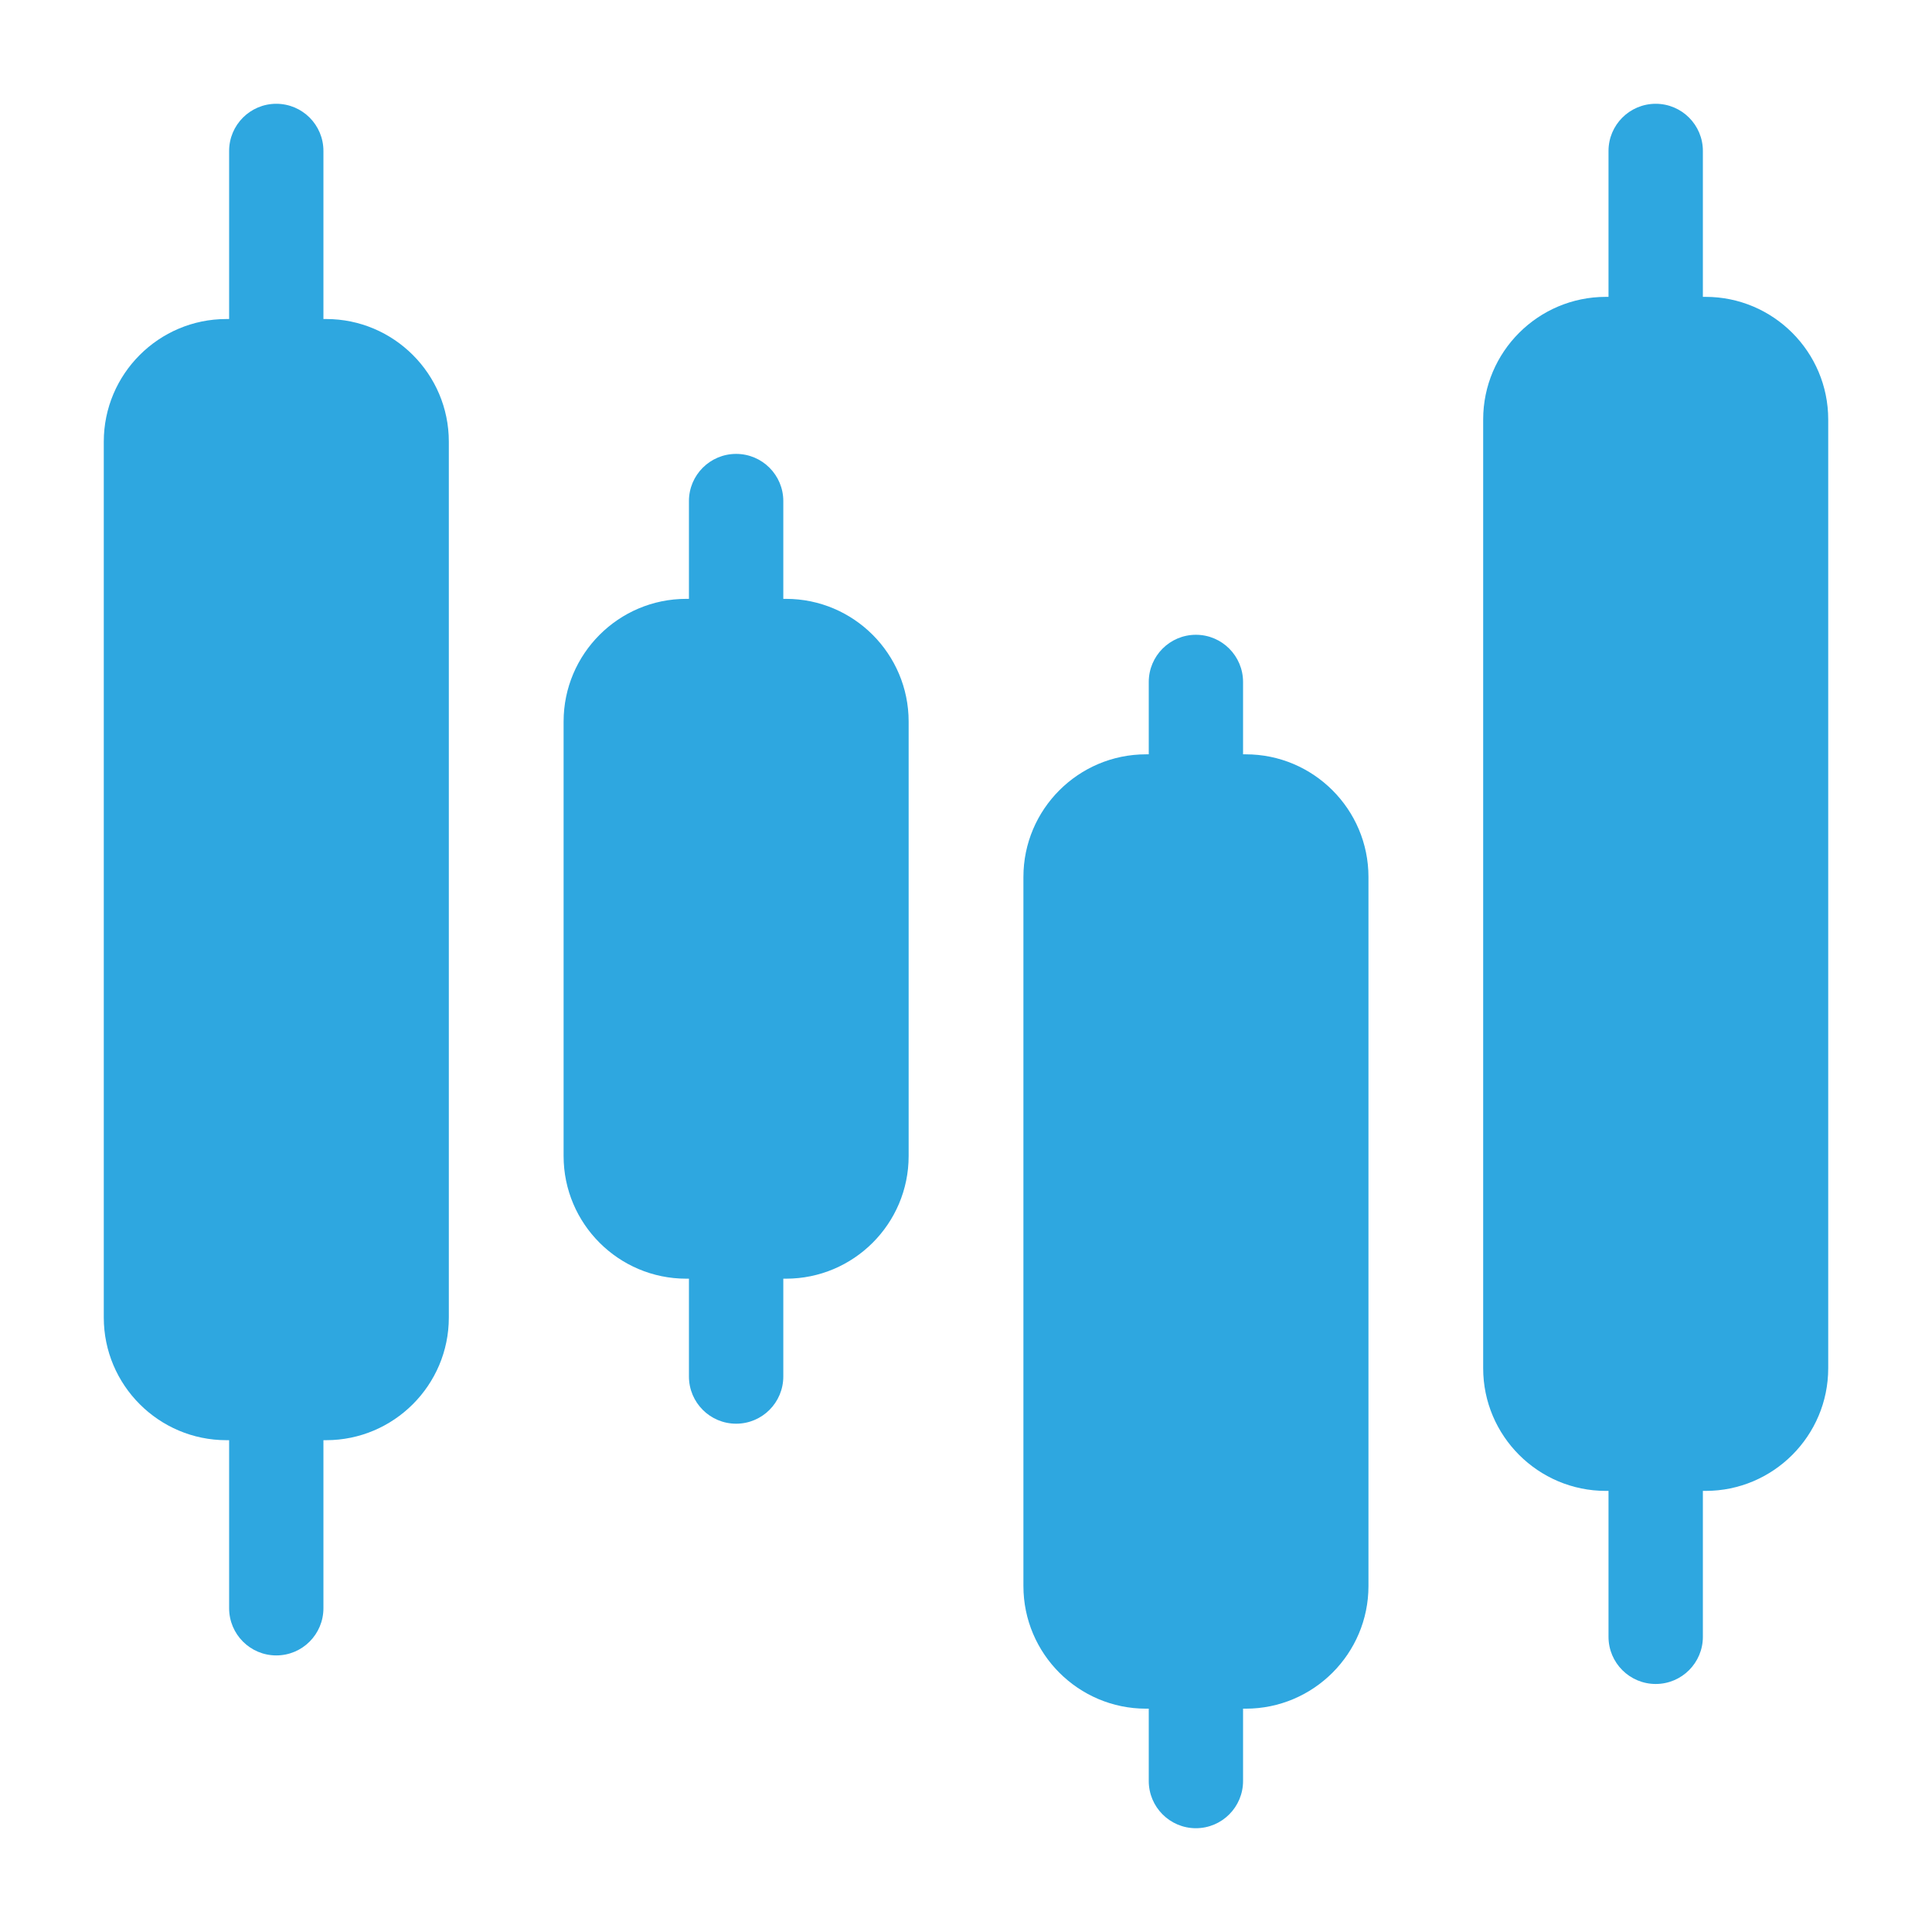 <svg width="32" height="32" viewBox="0 0 32 32" fill="none" xmlns="http://www.w3.org/2000/svg">
<path d="M28.25 4.917H28.205V2.5C28.205 2.069 27.855 1.719 27.424 1.719C26.992 1.719 26.642 2.069 26.642 2.5V4.917H26.598C25.477 4.917 24.566 5.828 24.566 6.948V22.663C24.566 23.782 25.477 24.694 26.598 24.694H26.642V27.111C26.642 27.542 26.992 27.892 27.424 27.892C27.855 27.892 28.205 27.542 28.205 27.111V24.694H28.25C29.37 24.694 30.281 23.782 30.281 22.663V6.948C30.281 5.828 29.37 4.917 28.25 4.917Z" fill="#2EA7E0"/>
<path d="M20.634 12.494H20.589V11.296C20.589 10.864 20.239 10.514 19.808 10.514C19.377 10.514 19.027 10.864 19.027 11.296V12.494H18.982C17.862 12.494 16.951 13.405 16.951 14.525V26.27C16.951 27.39 17.862 28.301 18.982 28.301H19.027V29.499C19.027 29.931 19.377 30.281 19.808 30.281C20.239 30.281 20.589 29.931 20.589 29.499V28.301H20.634C21.754 28.301 22.666 27.39 22.666 26.27V14.525C22.666 13.405 21.754 12.494 20.634 12.494Z" fill="#2EA7E0"/>
<path d="M13.019 9.919H12.974V8.299C12.974 7.868 12.624 7.518 12.193 7.518C11.761 7.518 11.411 7.868 11.411 8.299V9.919H11.366C10.246 9.919 9.335 10.831 9.335 11.951V19.148C9.335 20.268 10.246 21.179 11.366 21.179H11.411V22.799C11.411 23.231 11.761 23.581 12.193 23.581C12.624 23.581 12.974 23.231 12.974 22.799V21.179H13.019C14.139 21.179 15.05 20.268 15.05 19.148V11.951C15.05 10.831 14.139 9.919 13.019 9.919Z" fill="#2EA7E0"/>
<path d="M5.402 5.284H5.357V2.5C5.357 2.069 5.008 1.719 4.576 1.719C4.145 1.719 3.795 2.069 3.795 2.5V5.284H3.75C2.63 5.284 1.719 6.195 1.719 7.315V21.823C1.719 22.942 2.63 23.854 3.75 23.854H3.795V26.637C3.795 27.069 4.145 27.419 4.576 27.419C5.008 27.419 5.357 27.069 5.357 26.637V23.854H5.402C6.522 23.854 7.434 22.942 7.434 21.823V7.315C7.434 6.195 6.522 5.284 5.402 5.284Z" fill="#2EA7E0"/>
</svg>

